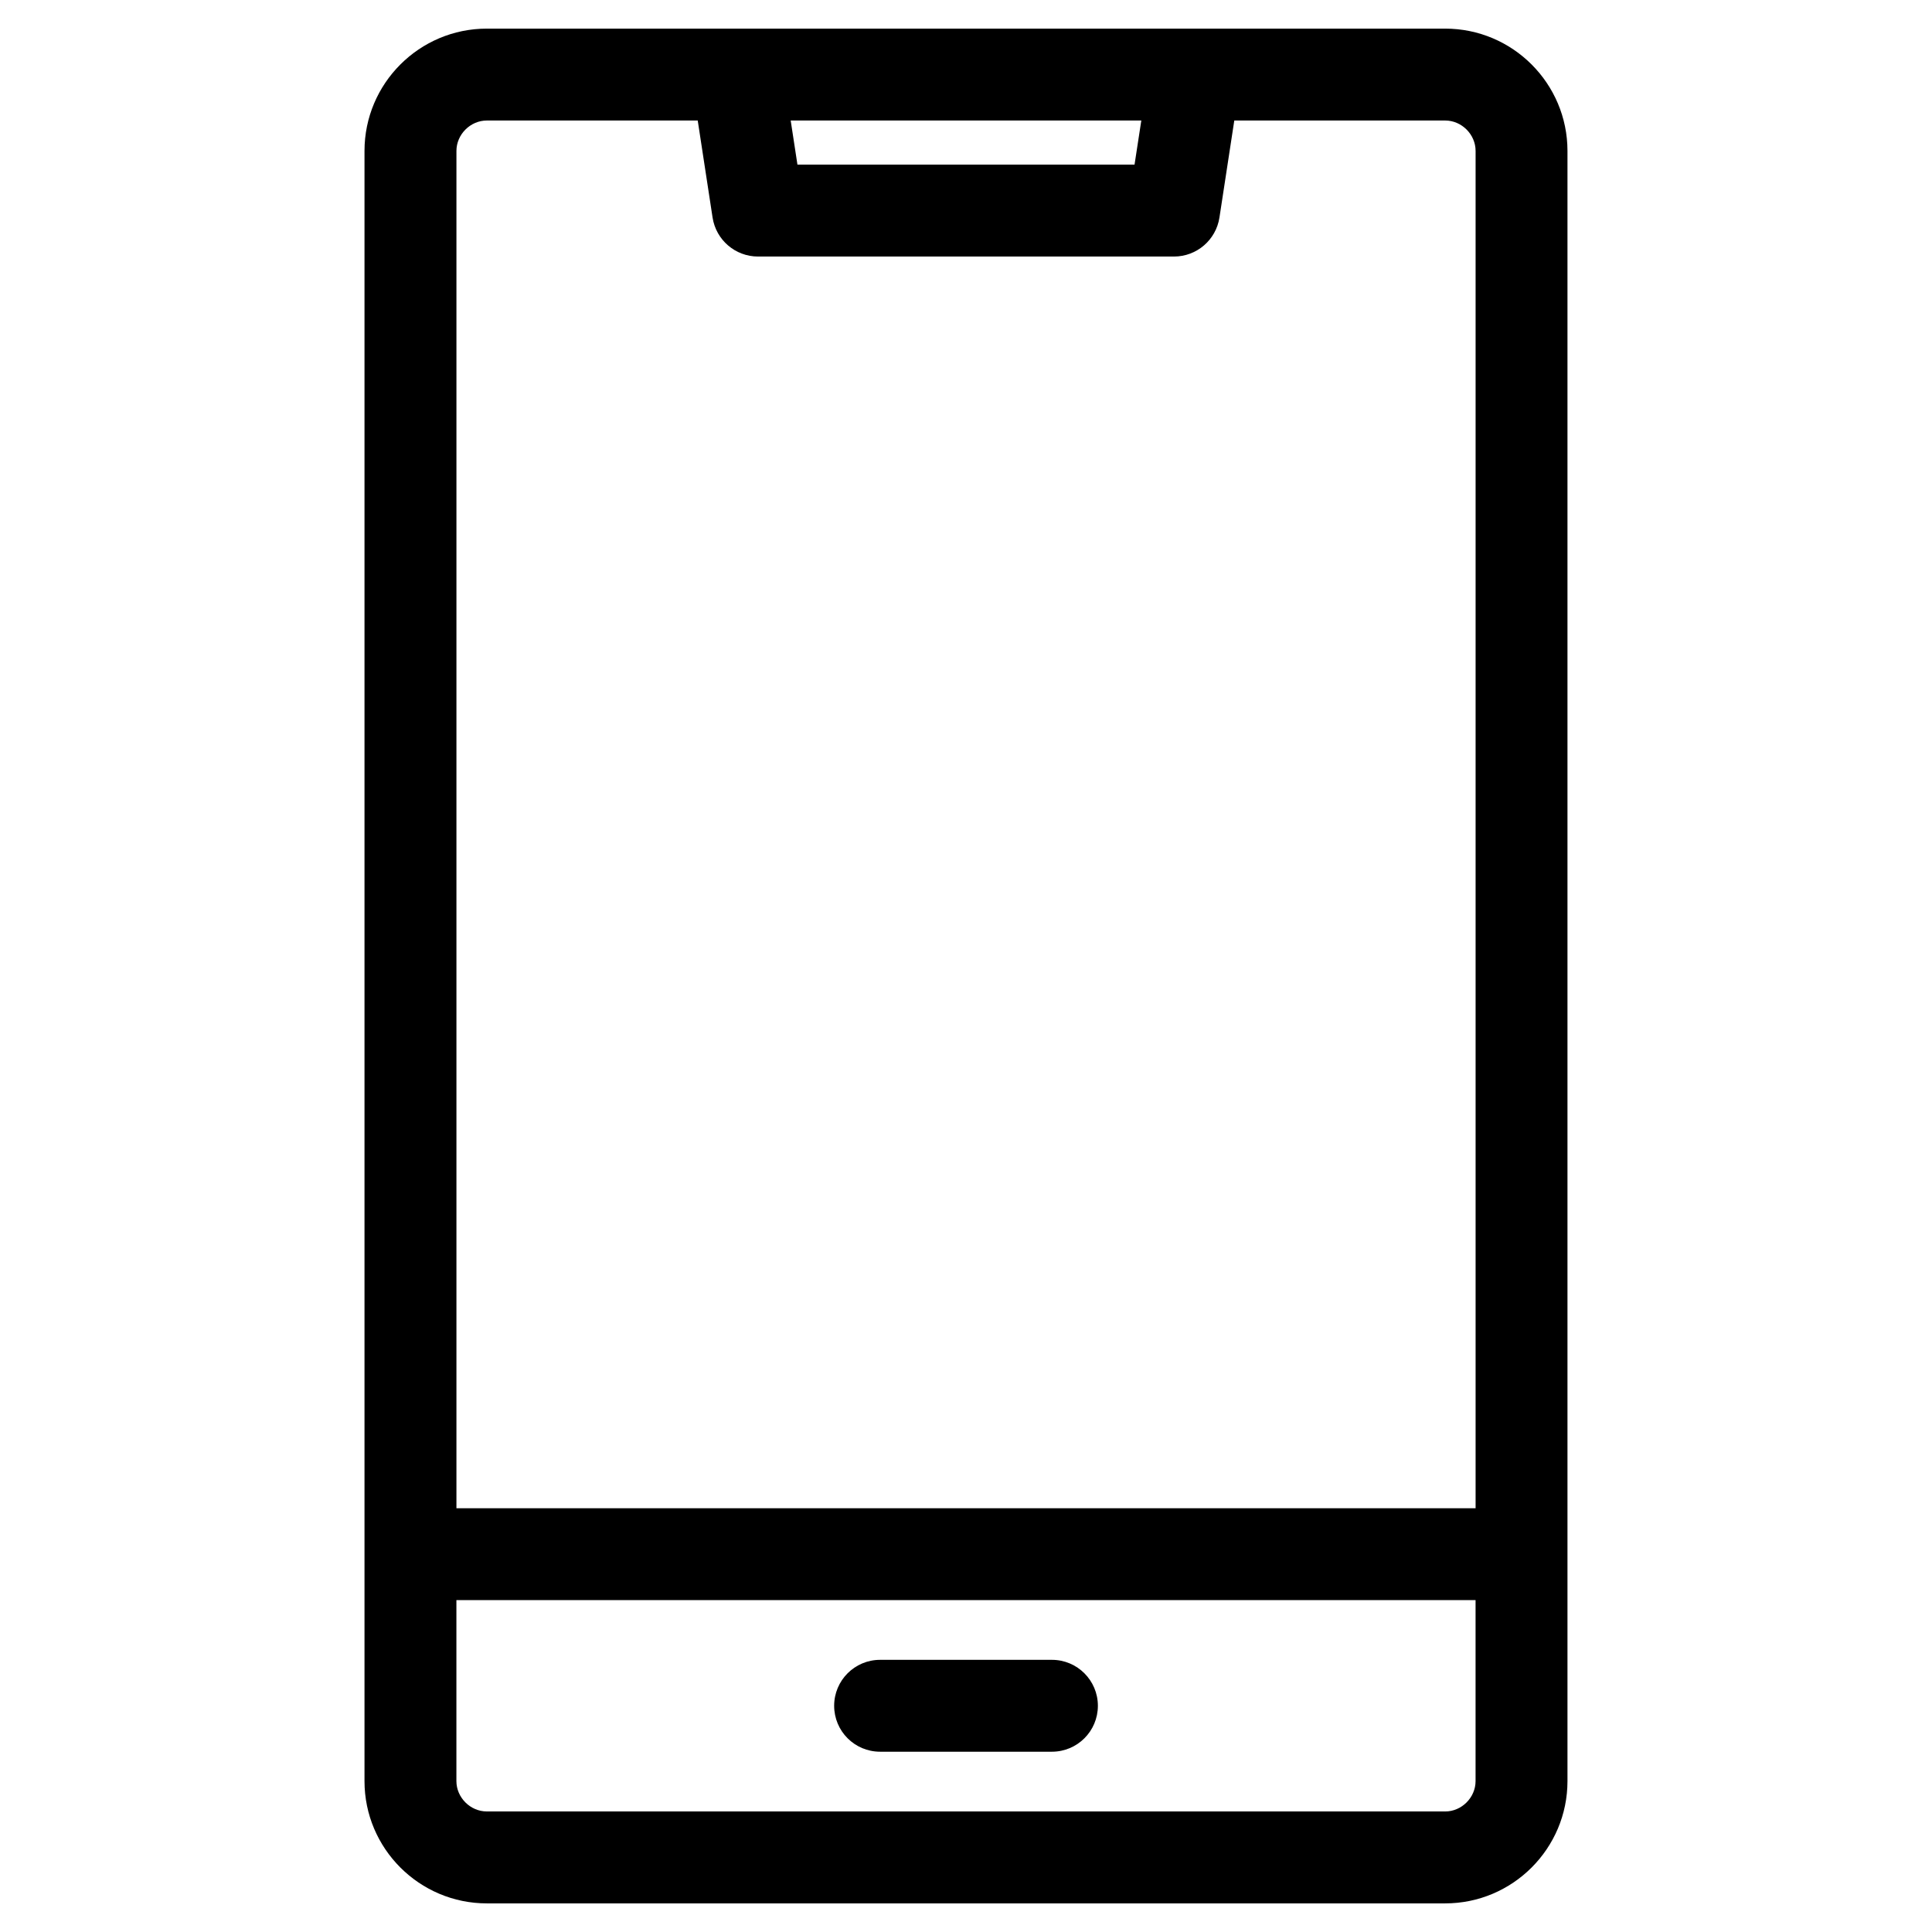 <?xml version="1.0" encoding="UTF-8"?>
<!-- Uploaded to: SVG Repo, www.svgrepo.com, Generator: SVG Repo Mixer Tools -->
<svg fill="#000000" width="800px" height="800px" version="1.1" viewBox="144 144 512 512" xmlns="http://www.w3.org/2000/svg">
 <path d="m434.95 596.05c0 6.731-5.453 12.172-12.176 12.172h-45.543c-6.727 0-12.172-5.441-12.172-12.172 0-6.723 5.445-12.176 12.172-12.176h45.543c6.719 0 12.176 5.457 12.176 12.176zm92.039 28.008c4.363 0 8.051-3.688 8.051-8.051v-47.961l-270.09-0.004v47.961c0 4.359 3.684 8.051 8.055 8.051zm-253.98-448.12h55.895l3.934 25.715c0.918 5.941 6.027 10.332 12.043 10.332h110.24c6.016 0 11.129-4.394 12.043-10.332l3.934-25.715h55.898c4.363 0 8.051 3.688 8.051 8.062v359.7h-270.09v-359.7c0-4.367 3.688-8.062 8.055-8.062zm173.45 0h-92.918l1.789 11.688h89.336zm80.531-24.352h-253.98c-17.871 0-32.414 14.535-32.414 32.414v432.01c0 17.871 14.547 32.406 32.414 32.406h253.98c17.871 0 32.406-14.535 32.406-32.406v-432.01c0-17.879-14.535-32.414-32.406-32.414z" fill-rule="evenodd"/>
</svg>